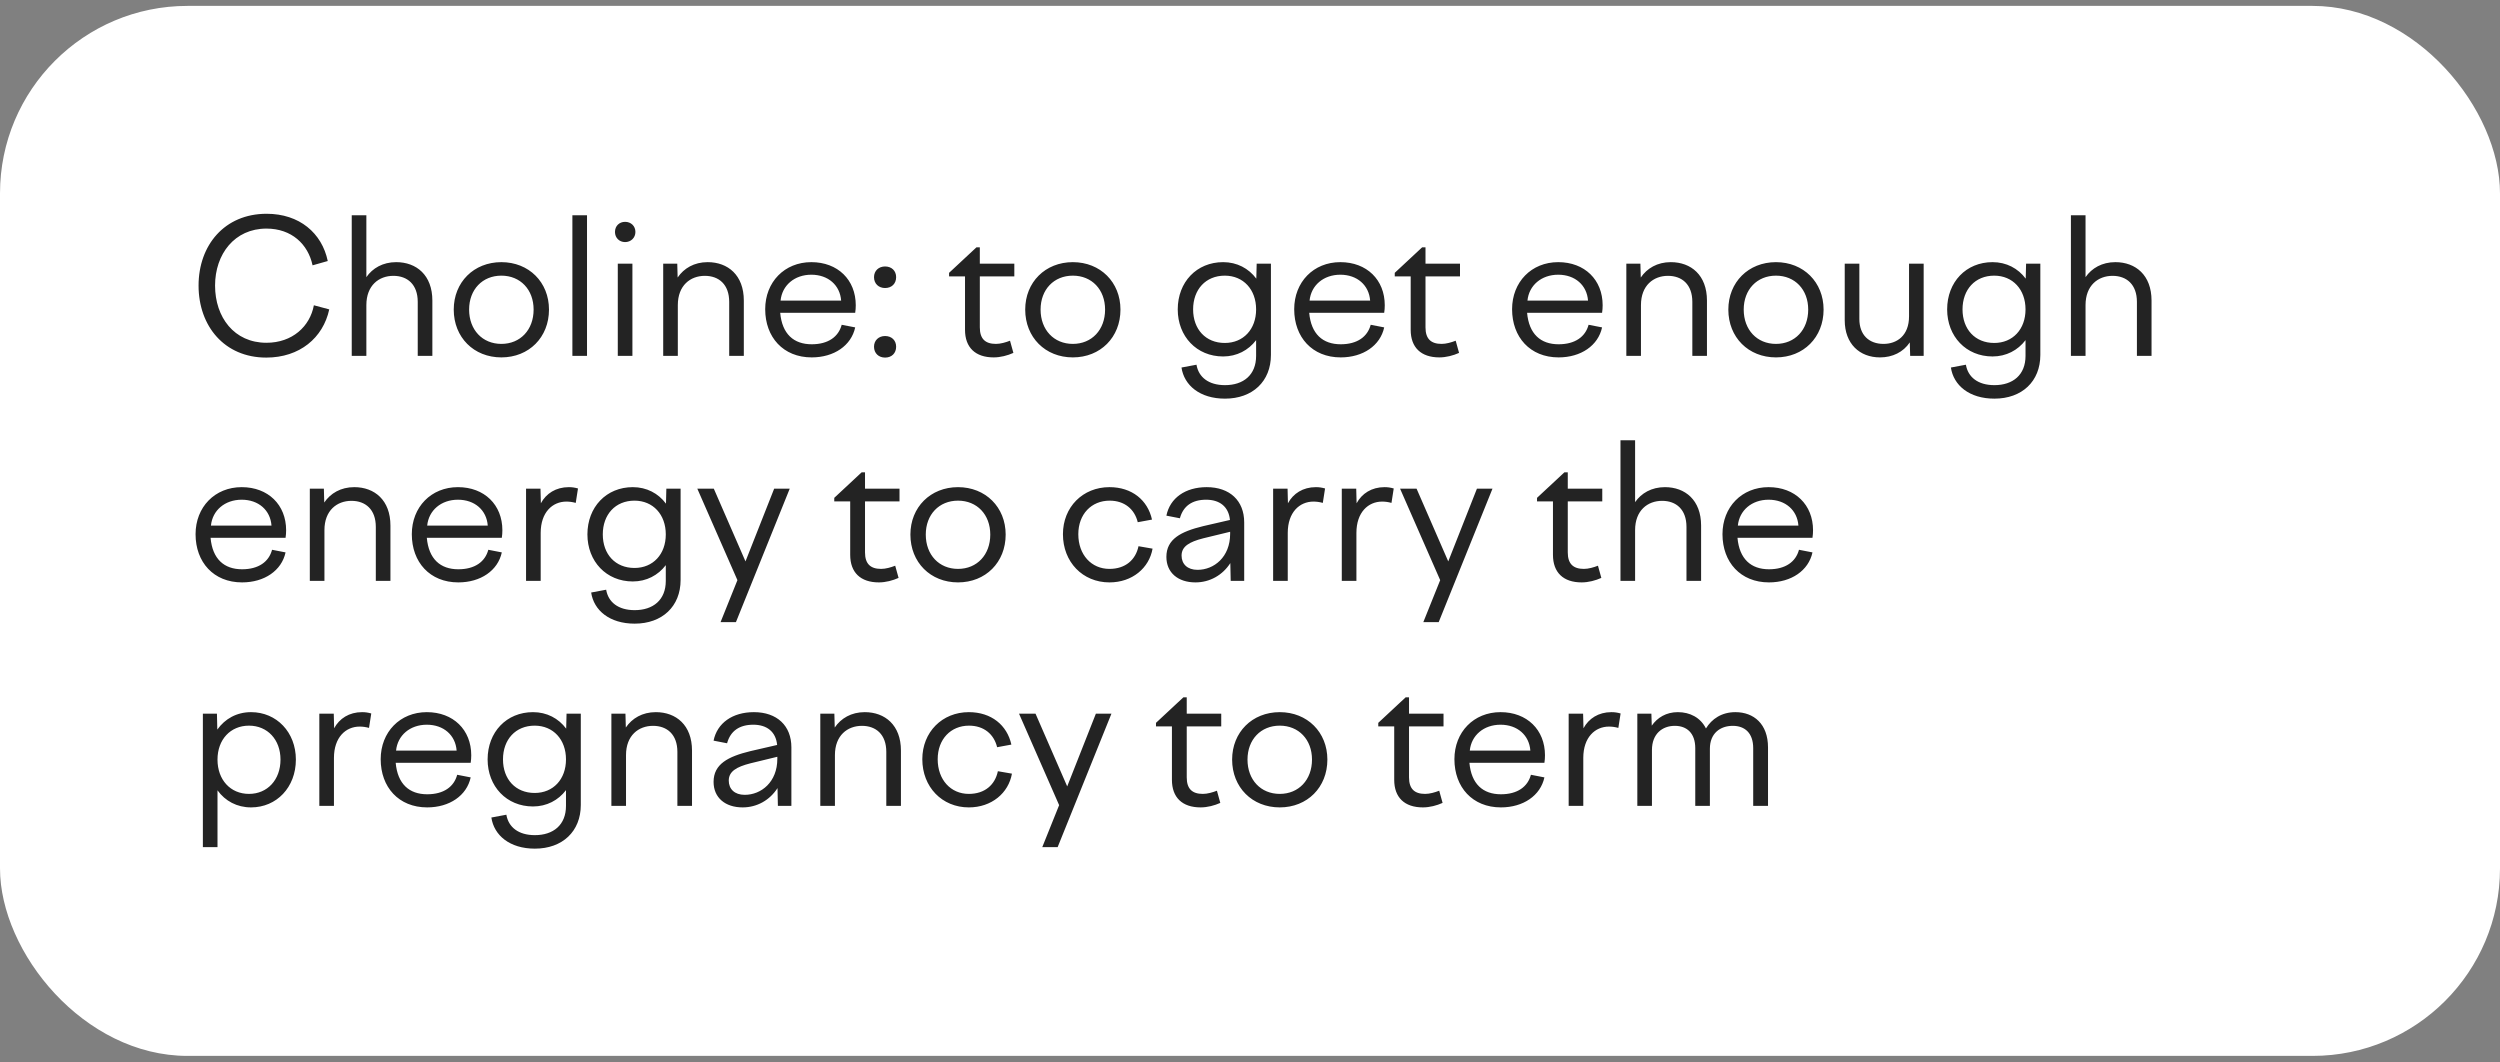 <?xml version="1.0" encoding="UTF-8"?> <svg xmlns="http://www.w3.org/2000/svg" width="200" height="85" viewBox="0 0 200 85" fill="none"><rect x="0" y="0" width="200" height="85" fill="#808080" stroke="none"/> <rect y="0.472" width="200" height="84" rx="15" fill="white"></rect> <path d="M17.205 22.847C17.205 25.382 18.735 27.422 21.315 27.422C23.385 27.422 24.795 26.117 25.11 24.422L26.34 24.752C25.845 27.032 23.97 28.607 21.3 28.607C17.955 28.607 15.885 26.087 15.885 22.847C15.885 19.622 17.955 17.102 21.33 17.102C23.955 17.102 25.755 18.647 26.22 20.882L25.005 21.227C24.645 19.532 23.325 18.287 21.315 18.287C18.765 18.287 17.205 20.327 17.205 22.847ZM28.139 28.472V17.222H29.309V22.172C29.804 21.452 30.629 20.972 31.694 20.972C33.314 20.972 34.589 22.007 34.589 24.047V28.472H33.419V24.152C33.419 22.757 32.594 22.067 31.469 22.067C30.314 22.067 29.309 22.832 29.309 24.407V28.472H28.139ZM40.109 20.972C42.314 20.972 43.919 22.577 43.919 24.767C43.919 26.987 42.314 28.592 40.109 28.592C37.904 28.592 36.299 26.987 36.299 24.767C36.299 22.577 37.904 20.972 40.109 20.972ZM40.109 22.052C38.594 22.052 37.529 23.162 37.529 24.767C37.529 26.387 38.594 27.512 40.109 27.512C41.624 27.512 42.689 26.387 42.689 24.767C42.689 23.162 41.624 22.052 40.109 22.052ZM45.791 28.472V17.222H46.961V28.472H45.791ZM50.833 18.557C50.833 19.022 50.473 19.367 50.008 19.367C49.543 19.367 49.198 19.022 49.198 18.557C49.198 18.077 49.543 17.747 50.008 17.747C50.473 17.747 50.833 18.077 50.833 18.557ZM49.423 28.472V21.092H50.593V28.472H49.423ZM53.056 28.472V21.092H54.181L54.211 22.202C54.706 21.467 55.531 20.972 56.611 20.972C58.231 20.972 59.506 22.007 59.506 24.047V28.472H58.336V24.152C58.336 22.757 57.511 22.067 56.386 22.067C55.231 22.067 54.226 22.832 54.226 24.407V28.472H53.056ZM61.216 24.737C61.216 22.562 62.761 20.972 64.906 20.972C67.021 20.972 68.461 22.382 68.461 24.422C68.461 24.617 68.446 24.827 68.416 25.022H62.416C62.566 26.717 63.496 27.542 64.936 27.542C66.256 27.542 67.081 26.942 67.336 25.982L68.416 26.192C68.101 27.647 66.721 28.592 64.936 28.592C62.656 28.592 61.216 26.972 61.216 24.737ZM64.906 21.977C63.556 21.977 62.566 22.832 62.446 24.047H67.291C67.201 22.817 66.256 21.977 64.906 21.977ZM70.806 23.042C70.296 23.042 69.921 22.697 69.921 22.172C69.921 21.662 70.296 21.317 70.806 21.317C71.331 21.317 71.691 21.662 71.691 22.172C71.691 22.697 71.331 23.042 70.806 23.042ZM70.806 28.607C70.296 28.607 69.921 28.262 69.921 27.737C69.921 27.227 70.296 26.882 70.806 26.882C71.331 26.882 71.691 27.227 71.691 27.737C71.691 28.262 71.331 28.607 70.806 28.607ZM75.926 21.827L78.116 19.787H78.386V21.092H81.146V22.112H78.386V26.192C78.386 27.107 78.821 27.512 79.676 27.512C80.036 27.512 80.456 27.392 80.801 27.257L81.071 28.232C80.606 28.442 80.036 28.592 79.496 28.592C78.026 28.592 77.201 27.797 77.201 26.387V22.112H75.926V21.827ZM85.827 20.972C88.032 20.972 89.637 22.577 89.637 24.767C89.637 26.987 88.032 28.592 85.827 28.592C83.622 28.592 82.017 26.987 82.017 24.767C82.017 22.577 83.622 20.972 85.827 20.972ZM85.827 22.052C84.312 22.052 83.247 23.162 83.247 24.767C83.247 26.387 84.312 27.512 85.827 27.512C87.342 27.512 88.407 26.387 88.407 24.767C88.407 23.162 87.342 22.052 85.827 22.052ZM94.219 24.752C94.219 22.562 95.734 20.972 97.849 20.972C98.959 20.972 99.889 21.467 100.504 22.292L100.534 21.092H101.674V28.397C101.674 30.512 100.204 31.892 97.999 31.892C95.989 31.892 94.729 30.827 94.519 29.402L95.719 29.177C95.884 30.167 96.679 30.812 97.999 30.812C99.469 30.812 100.489 30.002 100.489 28.472V27.212C99.874 28.022 98.944 28.517 97.849 28.517C95.734 28.517 94.219 26.912 94.219 24.752ZM95.449 24.752C95.449 26.342 96.454 27.437 97.984 27.437C99.469 27.437 100.489 26.342 100.489 24.752C100.489 23.162 99.469 22.052 97.984 22.052C96.454 22.052 95.449 23.162 95.449 24.752ZM103.536 24.737C103.536 22.562 105.081 20.972 107.226 20.972C109.341 20.972 110.781 22.382 110.781 24.422C110.781 24.617 110.766 24.827 110.736 25.022H104.736C104.886 26.717 105.816 27.542 107.256 27.542C108.576 27.542 109.401 26.942 109.656 25.982L110.736 26.192C110.421 27.647 109.041 28.592 107.256 28.592C104.976 28.592 103.536 26.972 103.536 24.737ZM107.226 21.977C105.876 21.977 104.886 22.832 104.766 24.047H109.611C109.521 22.817 108.576 21.977 107.226 21.977ZM111.58 21.827L113.77 19.787H114.04V21.092H116.8V22.112H114.04V26.192C114.04 27.107 114.475 27.512 115.33 27.512C115.69 27.512 116.11 27.392 116.455 27.257L116.725 28.232C116.26 28.442 115.69 28.592 115.15 28.592C113.68 28.592 112.855 27.797 112.855 26.387V22.112H111.58V21.827ZM120.967 24.737C120.967 22.562 122.512 20.972 124.657 20.972C126.772 20.972 128.212 22.382 128.212 24.422C128.212 24.617 128.197 24.827 128.167 25.022H122.167C122.317 26.717 123.247 27.542 124.687 27.542C126.007 27.542 126.832 26.942 127.087 25.982L128.167 26.192C127.852 27.647 126.472 28.592 124.687 28.592C122.407 28.592 120.967 26.972 120.967 24.737ZM124.657 21.977C123.307 21.977 122.317 22.832 122.197 24.047H127.042C126.952 22.817 126.007 21.977 124.657 21.977ZM130.107 28.472V21.092H131.232L131.262 22.202C131.757 21.467 132.582 20.972 133.662 20.972C135.282 20.972 136.557 22.007 136.557 24.047V28.472H135.387V24.152C135.387 22.757 134.562 22.067 133.437 22.067C132.282 22.067 131.277 22.832 131.277 24.407V28.472H130.107ZM142.077 20.972C144.282 20.972 145.887 22.577 145.887 24.767C145.887 26.987 144.282 28.592 142.077 28.592C139.872 28.592 138.267 26.987 138.267 24.767C138.267 22.577 139.872 20.972 142.077 20.972ZM142.077 22.052C140.562 22.052 139.497 23.162 139.497 24.767C139.497 26.387 140.562 27.512 142.077 27.512C143.592 27.512 144.657 26.387 144.657 24.767C144.657 23.162 143.592 22.052 142.077 22.052ZM148.748 21.092V25.517C148.748 26.792 149.513 27.512 150.683 27.512C151.733 27.512 152.723 26.867 152.723 25.307V21.092H153.893V28.472H152.813L152.783 27.392C152.258 28.172 151.403 28.592 150.398 28.592C148.778 28.592 147.578 27.512 147.578 25.622V21.092H148.748ZM155.772 24.752C155.772 22.562 157.287 20.972 159.402 20.972C160.512 20.972 161.442 21.467 162.057 22.292L162.087 21.092H163.227V28.397C163.227 30.512 161.757 31.892 159.552 31.892C157.542 31.892 156.282 30.827 156.072 29.402L157.272 29.177C157.437 30.167 158.232 30.812 159.552 30.812C161.022 30.812 162.042 30.002 162.042 28.472V27.212C161.427 28.022 160.497 28.517 159.402 28.517C157.287 28.517 155.772 26.912 155.772 24.752ZM157.002 24.752C157.002 26.342 158.007 27.437 159.537 27.437C161.022 27.437 162.042 26.342 162.042 24.752C162.042 23.162 161.022 22.052 159.537 22.052C158.007 22.052 157.002 23.162 157.002 24.752ZM165.673 28.472V17.222H166.843V22.172C167.338 21.452 168.163 20.972 169.228 20.972C170.848 20.972 172.123 22.007 172.123 24.047V28.472H170.953V24.152C170.953 22.757 170.128 22.067 169.003 22.067C167.848 22.067 166.843 22.832 166.843 24.407V28.472H165.673ZM15.645 42.737C15.645 40.562 17.19 38.972 19.335 38.972C21.45 38.972 22.89 40.382 22.89 42.422C22.89 42.617 22.875 42.827 22.845 43.022H16.845C16.995 44.717 17.925 45.542 19.365 45.542C20.685 45.542 21.51 44.942 21.765 43.982L22.845 44.192C22.53 45.647 21.15 46.592 19.365 46.592C17.085 46.592 15.645 44.972 15.645 42.737ZM19.335 39.977C17.985 39.977 16.995 40.832 16.875 42.047H21.72C21.63 40.817 20.685 39.977 19.335 39.977ZM24.785 46.472V39.092H25.91L25.94 40.202C26.435 39.467 27.26 38.972 28.34 38.972C29.96 38.972 31.235 40.007 31.235 42.047V46.472H30.065V42.152C30.065 40.757 29.24 40.067 28.115 40.067C26.96 40.067 25.955 40.832 25.955 42.407V46.472H24.785ZM32.945 42.737C32.945 40.562 34.49 38.972 36.635 38.972C38.75 38.972 40.19 40.382 40.19 42.422C40.19 42.617 40.175 42.827 40.145 43.022H34.145C34.295 44.717 35.225 45.542 36.665 45.542C37.985 45.542 38.81 44.942 39.065 43.982L40.145 44.192C39.83 45.647 38.45 46.592 36.665 46.592C34.385 46.592 32.945 44.972 32.945 42.737ZM36.635 39.977C35.285 39.977 34.295 40.832 34.175 42.047H39.02C38.93 40.817 37.985 39.977 36.635 39.977ZM42.084 46.472V39.092H43.239L43.27 40.262C43.69 39.482 44.469 38.972 45.505 38.972C45.76 38.972 45.969 39.002 46.239 39.077L46.059 40.232C45.789 40.157 45.55 40.127 45.309 40.127C44.2 40.127 43.255 40.982 43.255 42.632V46.472H42.084ZM46.993 42.752C46.993 40.562 48.508 38.972 50.623 38.972C51.733 38.972 52.663 39.467 53.278 40.292L53.308 39.092H54.448V46.397C54.448 48.512 52.978 49.892 50.773 49.892C48.763 49.892 47.503 48.827 47.293 47.402L48.493 47.177C48.658 48.167 49.453 48.812 50.773 48.812C52.243 48.812 53.263 48.002 53.263 46.472V45.212C52.648 46.022 51.718 46.517 50.623 46.517C48.508 46.517 46.993 44.912 46.993 42.752ZM48.223 42.752C48.223 44.342 49.228 45.437 50.758 45.437C52.243 45.437 53.263 44.342 53.263 42.752C53.263 41.162 52.243 40.052 50.758 40.052C49.228 40.052 48.223 41.162 48.223 42.752ZM55.784 39.092H57.104L59.639 44.912L61.934 39.092H63.179L58.874 49.772H57.644L58.994 46.412L55.784 39.092ZM66.741 39.827L68.931 37.787H69.201V39.092H71.961V40.112H69.201V44.192C69.201 45.107 69.636 45.512 70.491 45.512C70.851 45.512 71.271 45.392 71.616 45.257L71.886 46.232C71.421 46.442 70.851 46.592 70.311 46.592C68.841 46.592 68.016 45.797 68.016 44.387V40.112H66.741V39.827ZM76.642 38.972C78.847 38.972 80.453 40.577 80.453 42.767C80.453 44.987 78.847 46.592 76.642 46.592C74.438 46.592 72.832 44.987 72.832 42.767C72.832 40.577 74.438 38.972 76.642 38.972ZM76.642 40.052C75.127 40.052 74.062 41.162 74.062 42.767C74.062 44.387 75.127 45.512 76.642 45.512C78.157 45.512 79.222 44.387 79.222 42.767C79.222 41.162 78.157 40.052 76.642 40.052ZM86.265 42.737C86.265 44.387 87.315 45.512 88.755 45.512C90.045 45.512 90.855 44.777 91.08 43.697L92.205 43.892C91.935 45.437 90.585 46.592 88.755 46.592C86.61 46.592 85.035 44.957 85.035 42.737C85.035 40.562 86.625 38.972 88.755 38.972C90.555 38.972 91.815 40.007 92.16 41.567L91.02 41.777C90.765 40.727 89.955 40.052 88.77 40.052C87.315 40.052 86.265 41.132 86.265 42.737ZM98.456 46.472L98.426 45.047C97.811 46.007 96.791 46.592 95.636 46.592C94.241 46.592 93.311 45.812 93.311 44.552C93.311 43.127 94.466 42.527 96.251 42.092L98.396 41.597C98.291 40.517 97.556 39.977 96.491 39.977C95.381 39.977 94.661 40.472 94.391 41.462L93.311 41.252C93.596 39.842 94.826 38.972 96.536 38.972C98.381 38.972 99.536 40.052 99.536 41.792V46.472H98.456ZM94.526 44.447C94.526 45.122 94.991 45.587 95.801 45.587C97.121 45.587 98.411 44.567 98.411 42.707V42.542L96.251 43.067C95.141 43.352 94.526 43.712 94.526 44.447ZM101.85 46.472V39.092H103.005L103.035 40.262C103.455 39.482 104.235 38.972 105.27 38.972C105.525 38.972 105.735 39.002 106.005 39.077L105.825 40.232C105.555 40.157 105.315 40.127 105.075 40.127C103.965 40.127 103.02 40.982 103.02 42.632V46.472H101.85ZM107.343 46.472V39.092H108.498L108.528 40.262C108.948 39.482 109.728 38.972 110.763 38.972C111.018 38.972 111.228 39.002 111.498 39.077L111.318 40.232C111.048 40.157 110.808 40.127 110.568 40.127C109.458 40.127 108.513 40.982 108.513 42.632V46.472H107.343ZM112.005 39.092H113.325L115.86 44.912L118.155 39.092H119.4L115.095 49.772H113.865L115.215 46.412L112.005 39.092ZM122.962 39.827L125.152 37.787H125.422V39.092H128.182V40.112H125.422V44.192C125.422 45.107 125.857 45.512 126.712 45.512C127.072 45.512 127.492 45.392 127.837 45.257L128.107 46.232C127.642 46.442 127.072 46.592 126.532 46.592C125.062 46.592 124.237 45.797 124.237 44.387V40.112H122.962V39.827ZM129.638 46.472V35.222H130.808V40.172C131.303 39.452 132.128 38.972 133.193 38.972C134.813 38.972 136.088 40.007 136.088 42.047V46.472H134.918V42.152C134.918 40.757 134.093 40.067 132.968 40.067C131.813 40.067 130.808 40.832 130.808 42.407V46.472H129.638ZM137.798 42.737C137.798 40.562 139.343 38.972 141.488 38.972C143.603 38.972 145.043 40.382 145.043 42.422C145.043 42.617 145.028 42.827 144.998 43.022H138.998C139.148 44.717 140.078 45.542 141.518 45.542C142.838 45.542 143.663 44.942 143.918 43.982L144.998 44.192C144.683 45.647 143.303 46.592 141.518 46.592C139.238 46.592 137.798 44.972 137.798 42.737ZM141.488 39.977C140.138 39.977 139.148 40.832 139.028 42.047H143.873C143.783 40.817 142.838 39.977 141.488 39.977ZM16.23 57.092H17.355L17.385 58.367C18 57.497 18.945 56.972 20.085 56.972C22.125 56.972 23.67 58.577 23.67 60.767C23.67 62.987 22.125 64.592 20.085 64.592C18.96 64.592 18.015 64.082 17.4 63.227V67.772H16.23V57.092ZM19.92 58.052C18.435 58.052 17.4 59.162 17.4 60.767C17.4 62.387 18.435 63.512 19.92 63.512C21.39 63.512 22.44 62.387 22.44 60.767C22.44 59.162 21.39 58.052 19.92 58.052ZM25.546 64.472V57.092H26.701L26.731 58.262C27.151 57.482 27.931 56.972 28.966 56.972C29.221 56.972 29.431 57.002 29.701 57.077L29.521 58.232C29.251 58.157 29.011 58.127 28.771 58.127C27.661 58.127 26.716 58.982 26.716 60.632V64.472H25.546ZM30.455 60.737C30.455 58.562 32 56.972 34.145 56.972C36.26 56.972 37.7 58.382 37.7 60.422C37.7 60.617 37.685 60.827 37.655 61.022H31.655C31.805 62.717 32.735 63.542 34.175 63.542C35.495 63.542 36.32 62.942 36.575 61.982L37.655 62.192C37.34 63.647 35.96 64.592 34.175 64.592C31.895 64.592 30.455 62.972 30.455 60.737ZM34.145 57.977C32.795 57.977 31.805 58.832 31.685 60.047H36.53C36.44 58.817 35.495 57.977 34.145 57.977ZM39.009 60.752C39.009 58.562 40.524 56.972 42.639 56.972C43.749 56.972 44.679 57.467 45.294 58.292L45.324 57.092H46.464V64.397C46.464 66.512 44.994 67.892 42.789 67.892C40.779 67.892 39.519 66.827 39.309 65.402L40.509 65.177C40.674 66.167 41.469 66.812 42.789 66.812C44.259 66.812 45.279 66.002 45.279 64.472V63.212C44.664 64.022 43.734 64.517 42.639 64.517C40.524 64.517 39.009 62.912 39.009 60.752ZM40.239 60.752C40.239 62.342 41.244 63.437 42.774 63.437C44.259 63.437 45.279 62.342 45.279 60.752C45.279 59.162 44.259 58.052 42.774 58.052C41.244 58.052 40.239 59.162 40.239 60.752ZM48.911 64.472V57.092H50.036L50.066 58.202C50.561 57.467 51.386 56.972 52.466 56.972C54.086 56.972 55.361 58.007 55.361 60.047V64.472H54.191V60.152C54.191 58.757 53.366 58.067 52.241 58.067C51.086 58.067 50.081 58.832 50.081 60.407V64.472H48.911ZM62.231 64.472L62.201 63.047C61.586 64.007 60.566 64.592 59.411 64.592C58.016 64.592 57.086 63.812 57.086 62.552C57.086 61.127 58.241 60.527 60.026 60.092L62.171 59.597C62.066 58.517 61.331 57.977 60.266 57.977C59.156 57.977 58.436 58.472 58.166 59.462L57.086 59.252C57.371 57.842 58.601 56.972 60.311 56.972C62.156 56.972 63.311 58.052 63.311 59.792V64.472H62.231ZM58.301 62.447C58.301 63.122 58.766 63.587 59.576 63.587C60.896 63.587 62.186 62.567 62.186 60.707V60.542L60.026 61.067C58.916 61.352 58.301 61.712 58.301 62.447ZM65.624 64.472V57.092H66.749L66.779 58.202C67.275 57.467 68.1 56.972 69.18 56.972C70.799 56.972 72.075 58.007 72.075 60.047V64.472H70.904V60.152C70.904 58.757 70.079 58.067 68.954 58.067C67.799 58.067 66.794 58.832 66.794 60.407V64.472H65.624ZM75.015 60.737C75.015 62.387 76.065 63.512 77.505 63.512C78.795 63.512 79.605 62.777 79.83 61.697L80.955 61.892C80.685 63.437 79.335 64.592 77.505 64.592C75.36 64.592 73.785 62.957 73.785 60.737C73.785 58.562 75.375 56.972 77.505 56.972C79.305 56.972 80.565 58.007 80.91 59.567L79.77 59.777C79.515 58.727 78.705 58.052 77.52 58.052C76.065 58.052 75.015 59.132 75.015 60.737ZM81.521 57.092H82.841L85.376 62.912L87.671 57.092H88.916L84.611 67.772H83.381L84.731 64.412L81.521 57.092ZM92.479 57.827L94.669 55.787H94.939V57.092H97.699V58.112H94.939V62.192C94.939 63.107 95.374 63.512 96.229 63.512C96.589 63.512 97.009 63.392 97.354 63.257L97.624 64.232C97.159 64.442 96.589 64.592 96.049 64.592C94.579 64.592 93.754 63.797 93.754 62.387V58.112H92.479V57.827ZM102.38 56.972C104.585 56.972 106.19 58.577 106.19 60.767C106.19 62.987 104.585 64.592 102.38 64.592C100.175 64.592 98.57 62.987 98.57 60.767C98.57 58.577 100.175 56.972 102.38 56.972ZM102.38 58.052C100.865 58.052 99.8 59.162 99.8 60.767C99.8 62.387 100.865 63.512 102.38 63.512C103.895 63.512 104.96 62.387 104.96 60.767C104.96 59.162 103.895 58.052 102.38 58.052ZM110.262 57.827L112.452 55.787H112.722V57.092H115.482V58.112H112.722V62.192C112.722 63.107 113.157 63.512 114.012 63.512C114.372 63.512 114.792 63.392 115.137 63.257L115.407 64.232C114.942 64.442 114.372 64.592 113.832 64.592C112.362 64.592 111.537 63.797 111.537 62.387V58.112H110.262V57.827ZM116.353 60.737C116.353 58.562 117.898 56.972 120.043 56.972C122.158 56.972 123.598 58.382 123.598 60.422C123.598 60.617 123.583 60.827 123.553 61.022H117.553C117.703 62.717 118.633 63.542 120.073 63.542C121.393 63.542 122.218 62.942 122.473 61.982L123.553 62.192C123.238 63.647 121.858 64.592 120.073 64.592C117.793 64.592 116.353 62.972 116.353 60.737ZM120.043 57.977C118.693 57.977 117.703 58.832 117.583 60.047H122.428C122.338 58.817 121.393 57.977 120.043 57.977ZM125.493 64.472V57.092H126.648L126.678 58.262C127.098 57.482 127.878 56.972 128.913 56.972C129.168 56.972 129.378 57.002 129.648 57.077L129.468 58.232C129.198 58.157 128.958 58.127 128.718 58.127C127.608 58.127 126.663 58.982 126.663 60.632V64.472H125.493ZM130.986 64.472V57.092H132.111L132.141 58.052C132.591 57.407 133.296 56.972 134.226 56.972C135.201 56.972 136.041 57.407 136.476 58.277C136.941 57.512 137.736 56.972 138.831 56.972C140.301 56.972 141.441 57.917 141.441 59.792V64.472H140.256V59.852C140.256 58.652 139.596 58.067 138.621 58.067C137.616 58.067 136.791 58.667 136.791 59.897V64.472H135.621V59.852C135.621 58.652 134.946 58.067 133.986 58.067C132.981 58.067 132.156 58.712 132.156 60.002V64.472H130.986Z" fill="#232323"></path> </svg> 